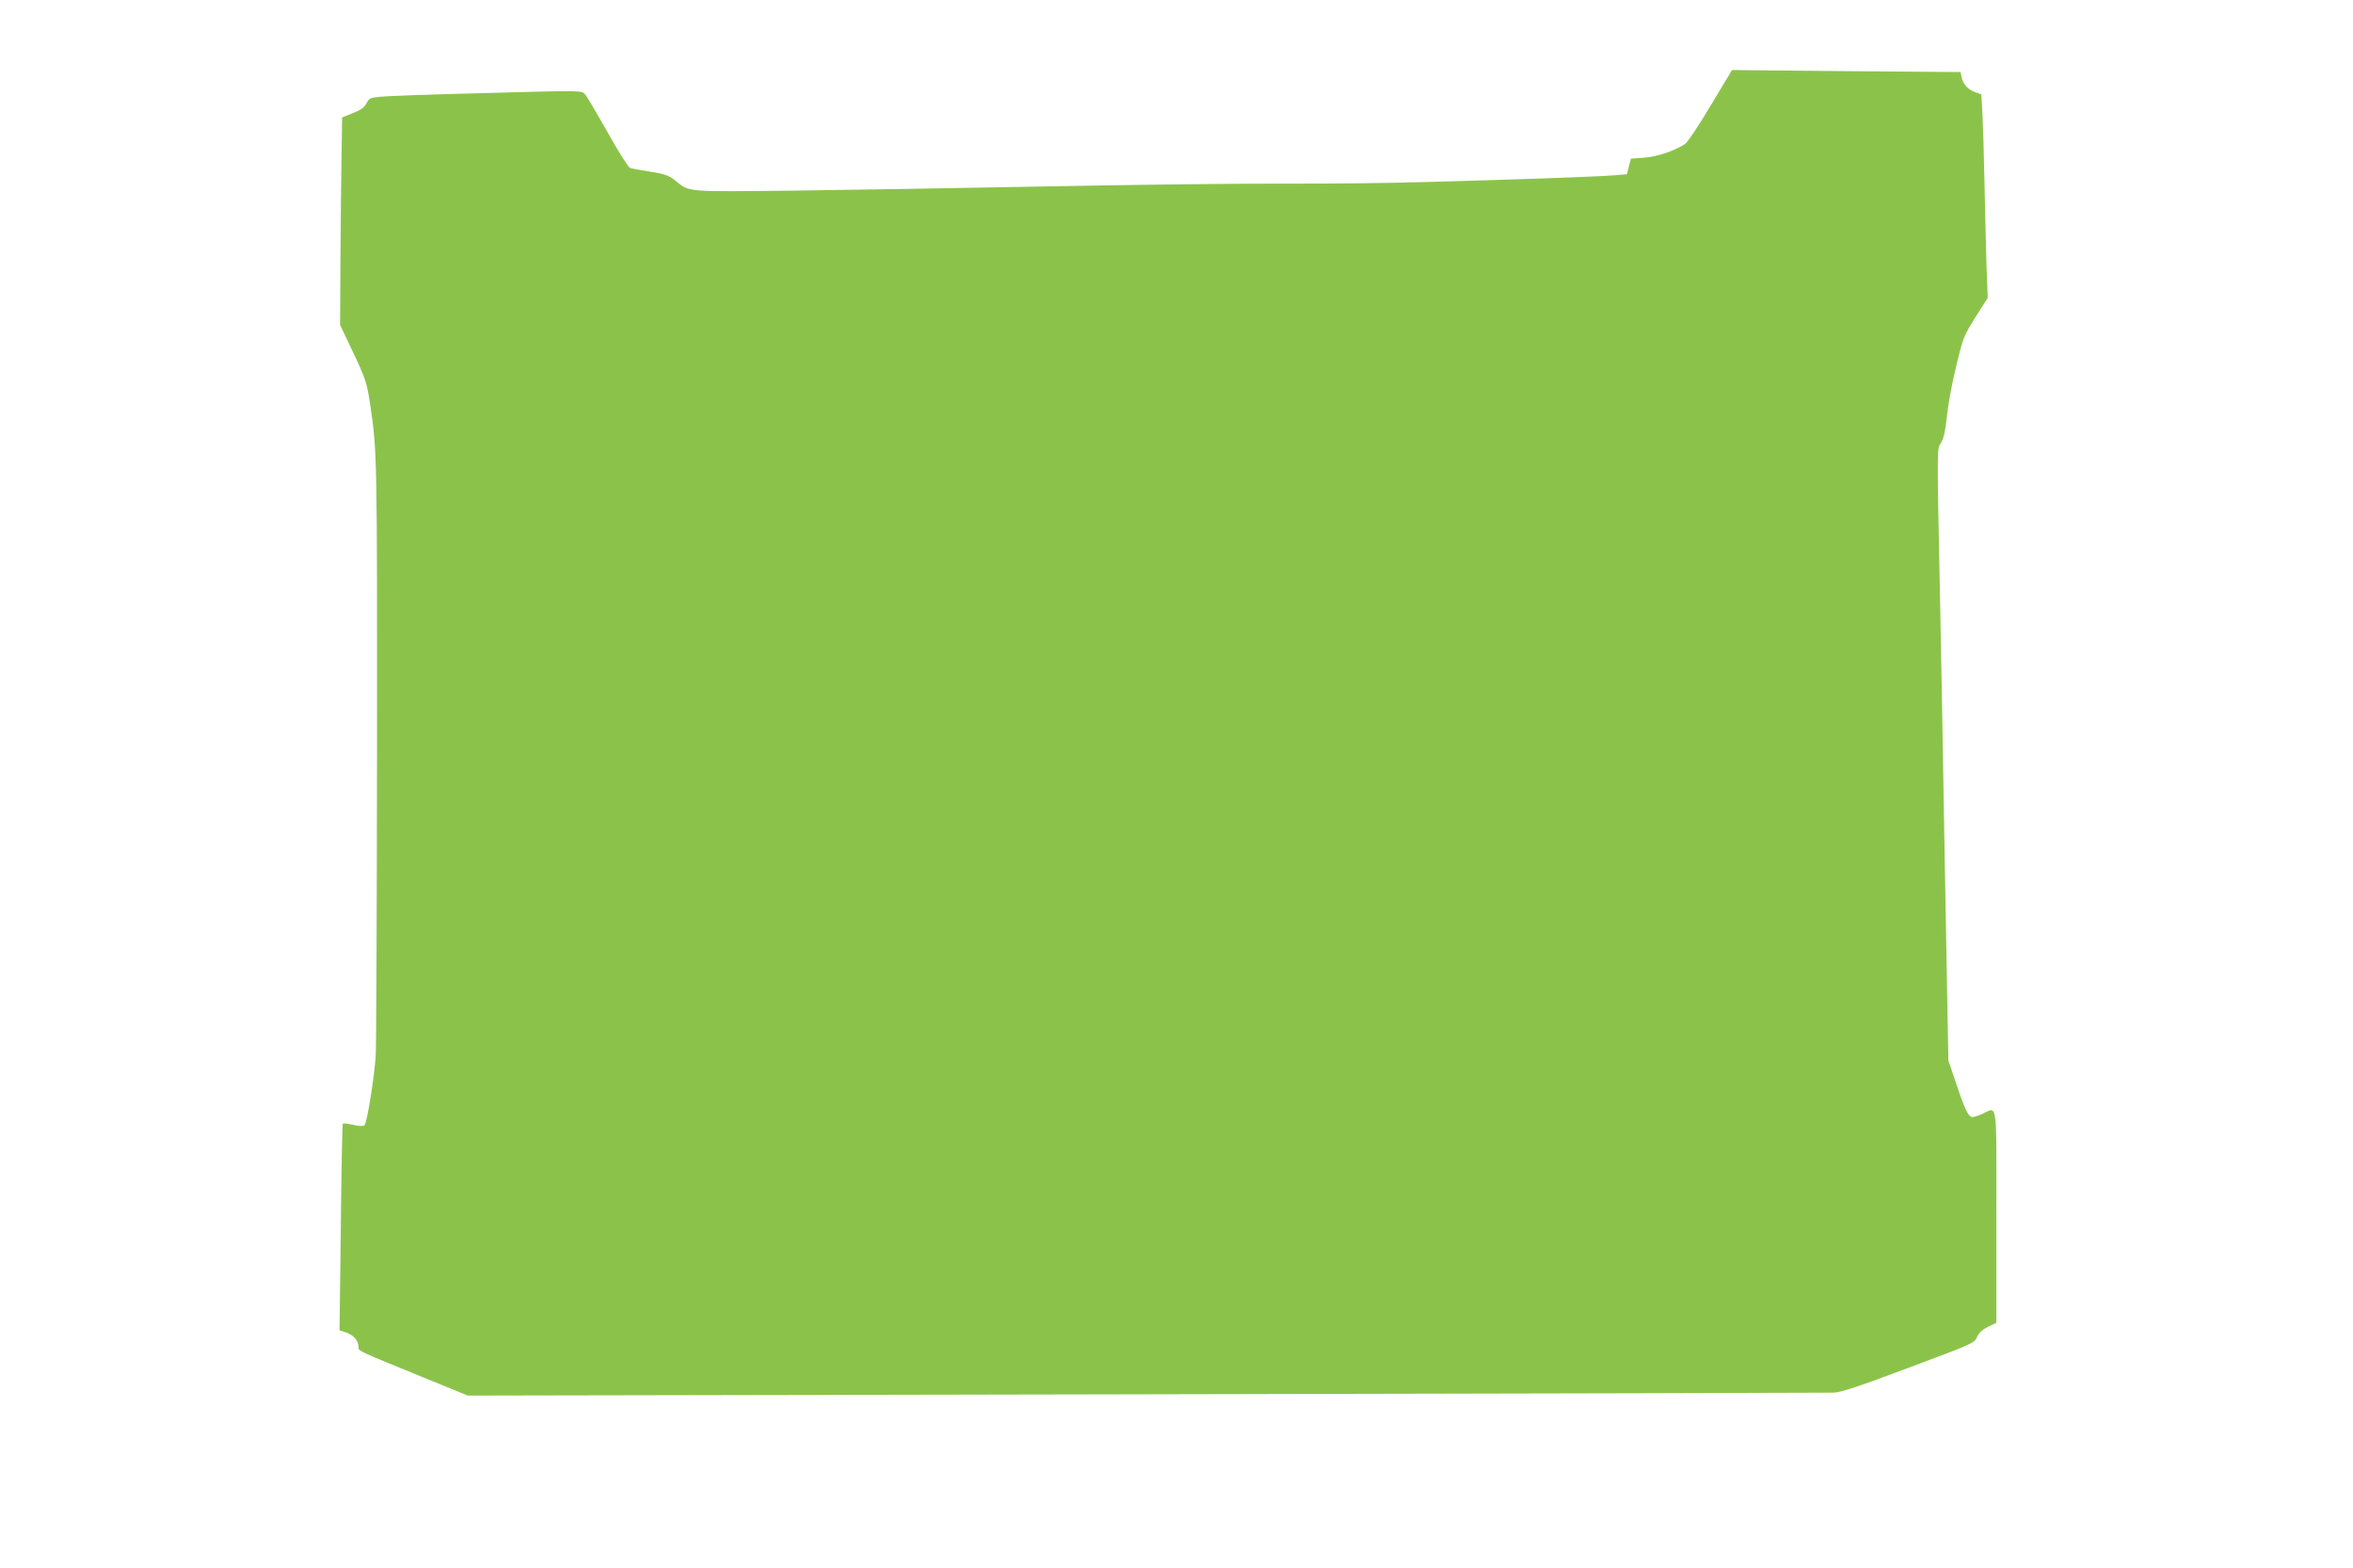 <?xml version="1.0" standalone="no"?>
<!DOCTYPE svg PUBLIC "-//W3C//DTD SVG 20010904//EN"
 "http://www.w3.org/TR/2001/REC-SVG-20010904/DTD/svg10.dtd">
<svg version="1.0" xmlns="http://www.w3.org/2000/svg"
 width="1280pt" height="853pt" viewBox="0 0 1280 853"
 preserveAspectRatio="xMidYMid meet">
<g transform="translate(0,853) scale(0.1,-0.1)"
fill="#8bc34a" stroke="none">
<path d="M9306 7956 c-63 -106 -126 -200 -139 -209 -58 -38 -154 -70 -224 -75
l-71 -5 -11 -42 -11 -43 -72 -6 c-88 -7 -536 -23 -1013 -36 -192 -6 -548 -10
-790 -9 -242 1 -816 -6 -1275 -15 -459 -9 -1080 -19 -1381 -23 -604 -6 -564
-10 -651 59 -30 24 -56 32 -130 44 -51 8 -101 17 -110 20 -9 3 -65 90 -123
195 -59 104 -114 198 -124 208 -16 19 -30 19 -531 5 -283 -7 -543 -16 -578
-20 -56 -5 -64 -8 -78 -35 -14 -27 -30 -38 -106 -67 l-27 -11 -3 -208 c-2
-114 -5 -368 -6 -564 l-2 -357 61 -128 c80 -168 85 -186 103 -307 37 -245 38
-283 37 -1872 -1 -863 -4 -1613 -7 -1665 -7 -116 -47 -367 -61 -381 -6 -6 -28
-6 -62 2 -29 6 -54 9 -56 7 -3 -2 -8 -257 -11 -565 l-7 -560 36 -12 c41 -14
67 -44 67 -77 0 -24 -17 -16 350 -166 l245 -100 3690 7 c2030 4 3713 8 3741 9
37 1 140 35 408 136 348 130 358 134 371 167 10 23 28 39 59 55 l46 22 0 578
c0 652 8 597 -79 557 -25 -11 -50 -18 -57 -15 -19 7 -39 50 -84 185 l-41 122
-9 487 c-5 268 -12 642 -15 832 -6 381 -13 761 -20 1120 -19 935 -19 882 4
921 15 26 24 66 32 145 6 60 28 182 50 270 37 155 41 166 105 268 l67 106 -7
188 c-3 103 -8 306 -11 452 -3 146 -8 310 -11 366 l-6 101 -32 11 c-41 15 -66
42 -75 81 l-6 29 -621 5 -622 6 -116 -193z"/>
</g>
</svg>
